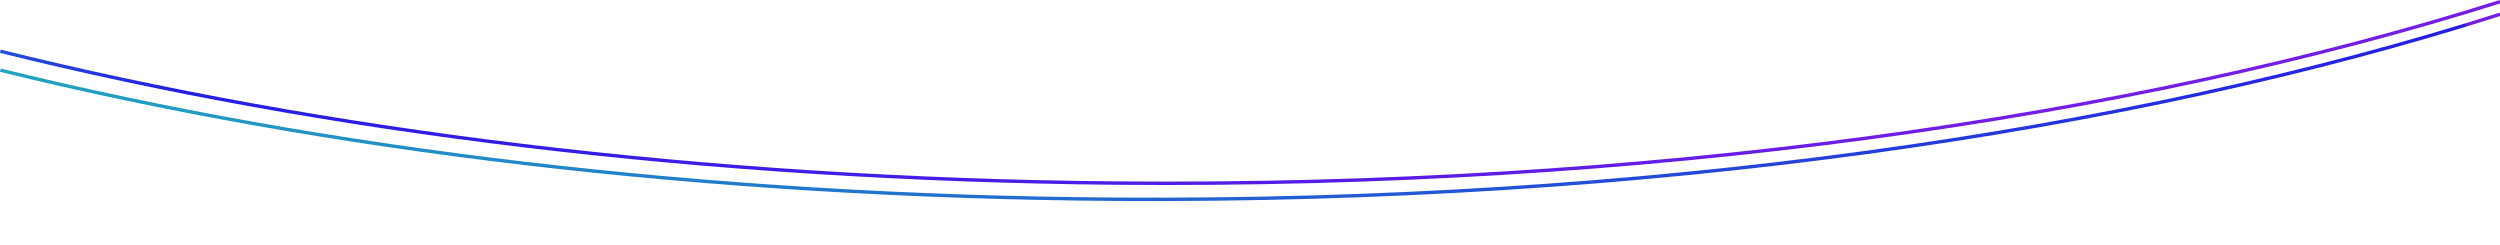 <?xml version="1.0" encoding="UTF-8"?>
<svg id="Layer_1" xmlns="http://www.w3.org/2000/svg" xmlns:xlink="http://www.w3.org/1999/xlink" version="1.1" viewBox="0 0 1468 144">
  <!-- Generator: Adobe Illustrator 29.0.1, SVG Export Plug-In . SVG Version: 2.1.0 Build 192)  -->
  <defs>
    <style>
      .st0 {
        stroke: url(#linear-gradient1);
      }

      .st0, .st1 {
        fill: none;
        stroke-miterlimit: 10;
        stroke-width: 2px;
      }

      .st1 {
        stroke: url(#linear-gradient);
      }
    </style>
    <linearGradient id="linear-gradient" x1="1185.5" y1="349.8" x2="-164.4" y2="288" gradientTransform="translate(0 -288.7)" gradientUnits="userSpaceOnUse">
      <stop offset="0" stop-color="#741de6"/>
      <stop offset=".8" stop-color="#241de6"/>
      <stop offset="1" stop-color="#20a5bf"/>
    </linearGradient>
    <linearGradient id="linear-gradient1" x1="1448.1" y1="352.2" x2=".1" y2="349.4" gradientTransform="translate(0 -288.7)" gradientUnits="userSpaceOnUse">
      <stop offset="0" stop-color="#741de6"/>
      <stop offset="0" stop-color="#241de6"/>
      <stop offset="1" stop-color="#20a5bf"/>
    </linearGradient>
  </defs>
  <path class="st1" d="M1468,1c-217.9,68.9-503.6,109.3-812.9,106.5C413.4,105.3,188.9,77,.2,30.1"/>
  <path class="st0" d="M1468,8.4c-217.7,69.5-503.3,110.6-812.6,108.6C413.7,115.4,189,87.7.2,41.2"/>
</svg>